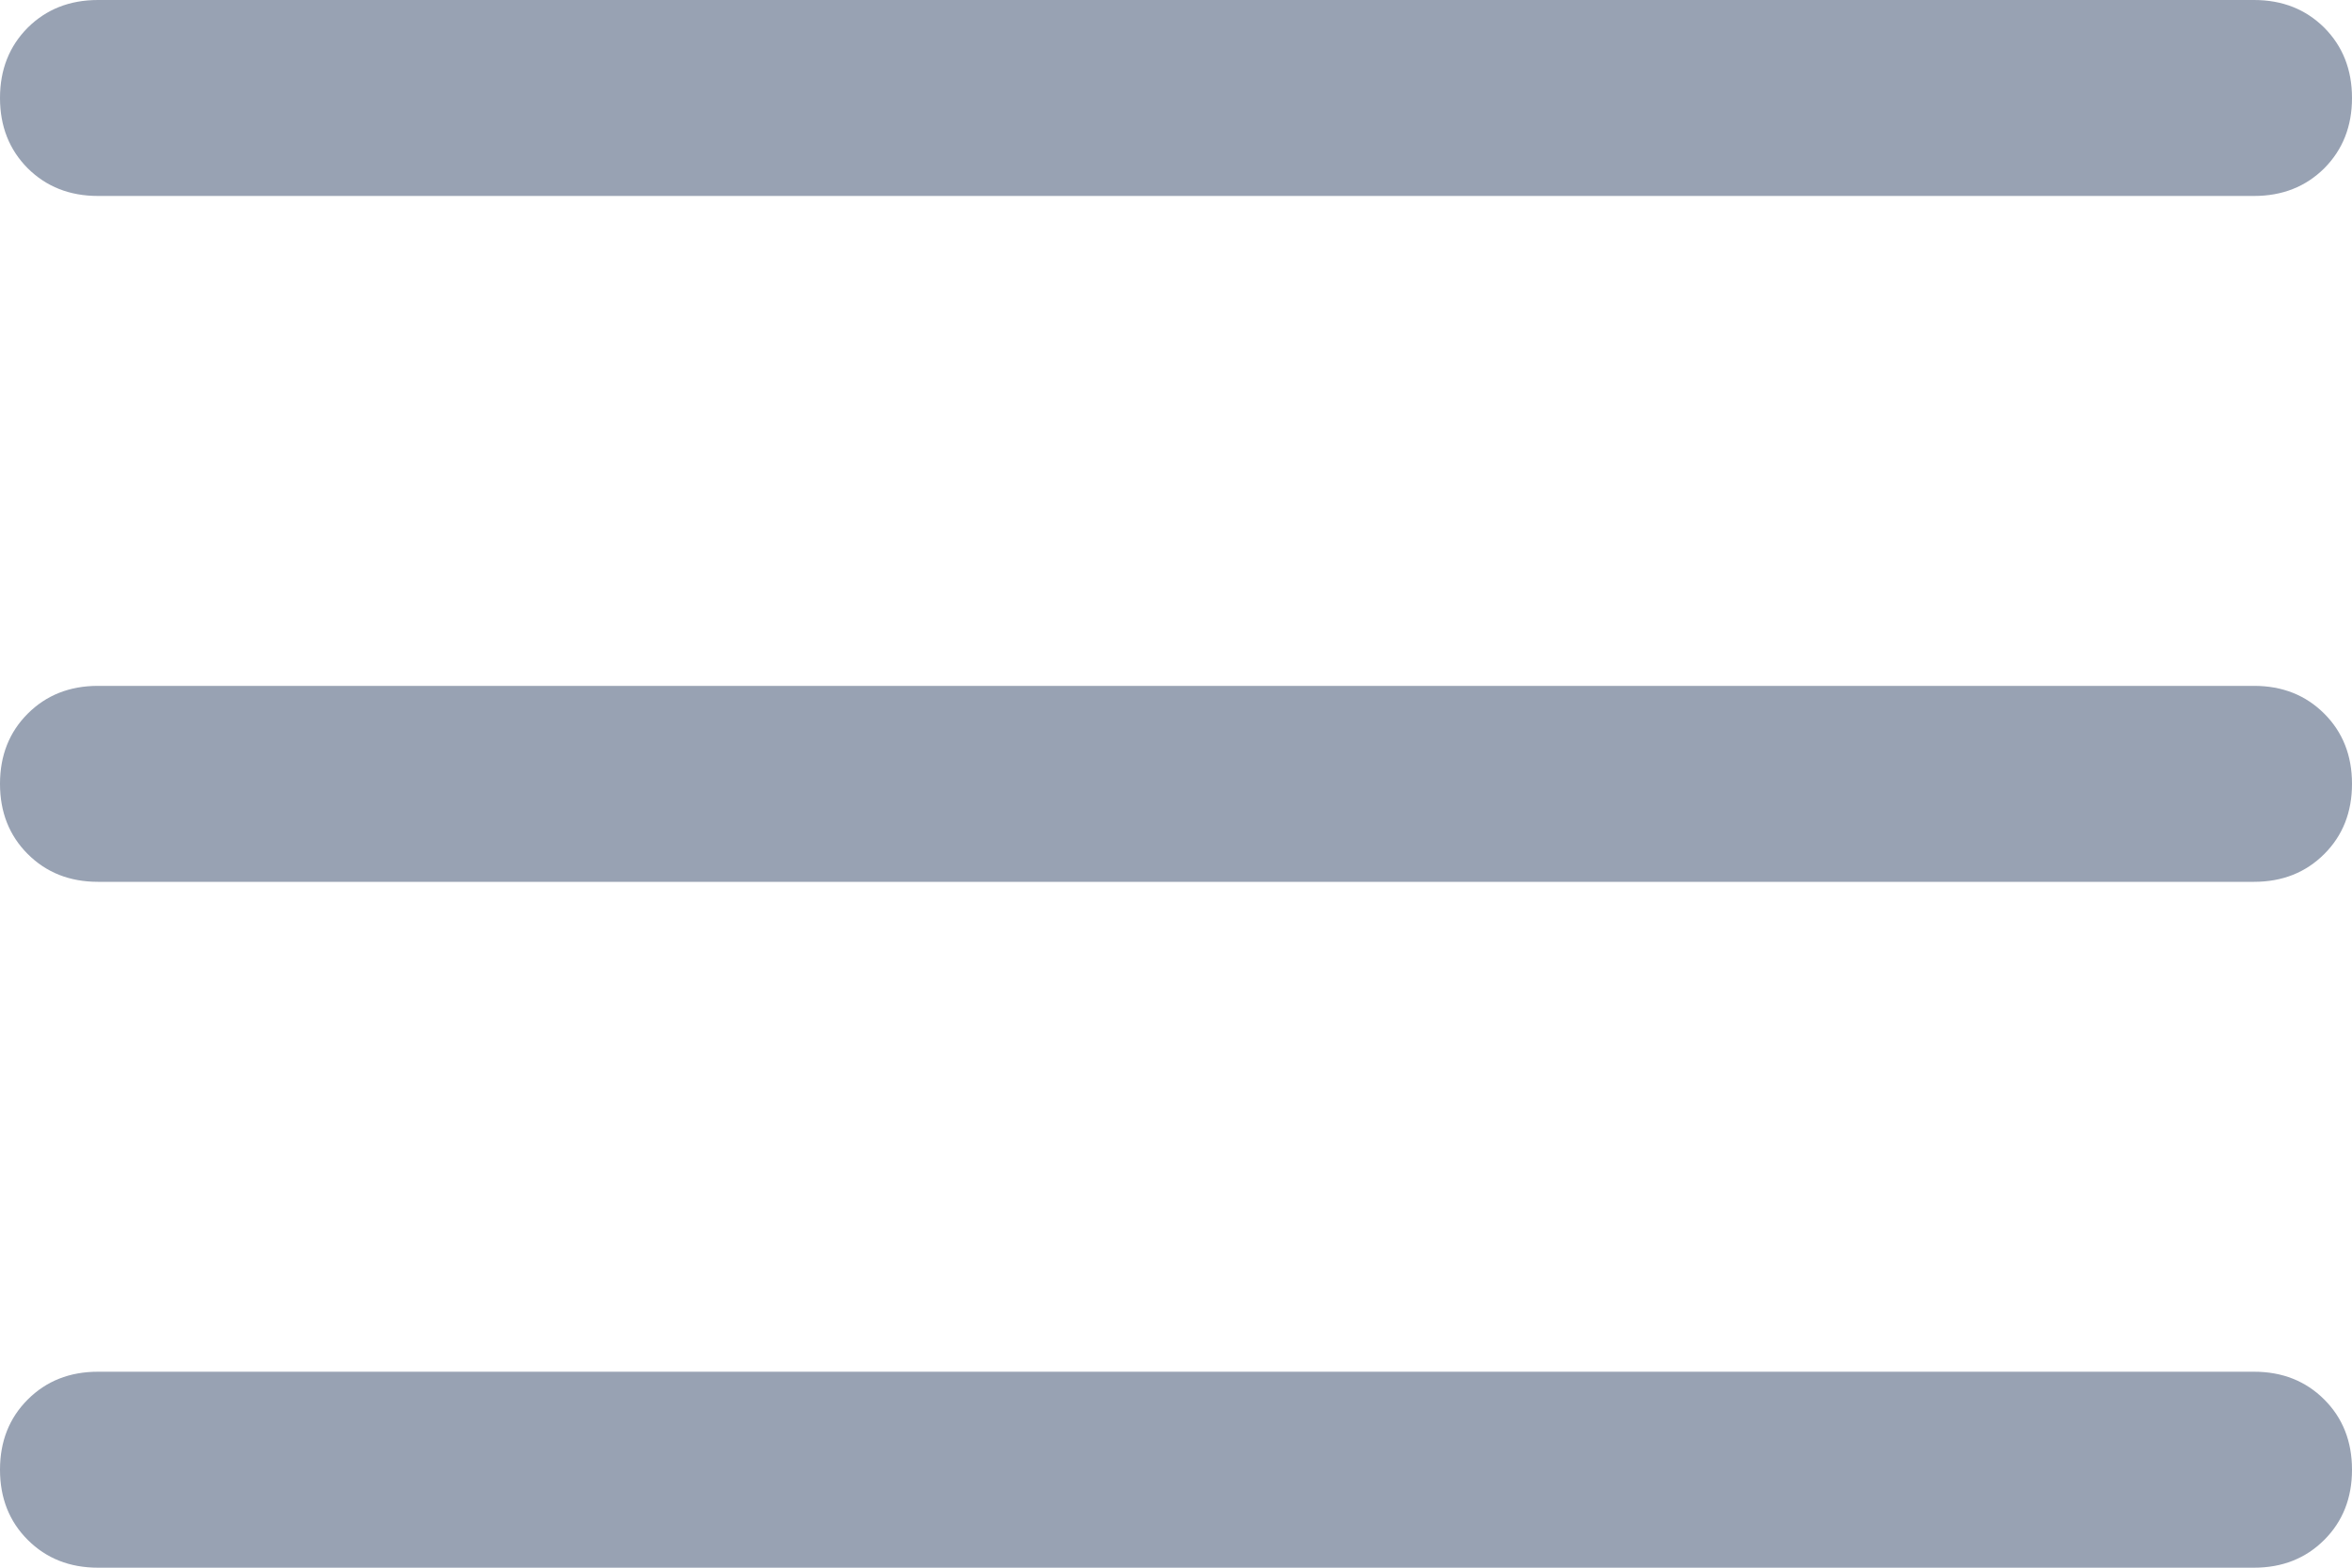 <svg width="18" height="12" viewBox="0 0 18 12" fill="none" xmlns="http://www.w3.org/2000/svg">
<path d="M0.75 12C0.533 12 0.354 11.929 0.212 11.787C0.071 11.646 0 11.467 0 11.25C0 11.033 0.071 10.854 0.212 10.713C0.354 10.571 0.533 10.5 0.75 10.5H17.25C17.467 10.5 17.646 10.571 17.788 10.713C17.929 10.854 18 11.033 18 11.25C18 11.467 17.929 11.646 17.788 11.787C17.646 11.929 17.467 12 17.25 12H0.75ZM0.75 6.75C0.533 6.75 0.354 6.679 0.212 6.537C0.071 6.396 0 6.217 0 6C0 5.783 0.071 5.604 0.212 5.463C0.354 5.321 0.533 5.25 0.75 5.25H17.25C17.467 5.25 17.646 5.321 17.788 5.463C17.929 5.604 18 5.783 18 6C18 6.217 17.929 6.396 17.788 6.537C17.646 6.679 17.467 6.75 17.25 6.75H0.75ZM0.75 1.5C0.533 1.5 0.354 1.429 0.212 1.288C0.071 1.146 0 0.967 0 0.75C0 0.533 0.071 0.354 0.212 0.212C0.354 0.071 0.533 0 0.75 0H17.25C17.467 0 17.646 0.071 17.788 0.212C17.929 0.354 18 0.533 18 0.75C18 0.967 17.929 1.146 17.788 1.288C17.646 1.429 17.467 1.5 17.25 1.5H0.75Z" fill="#98A2B3"/>
</svg>
